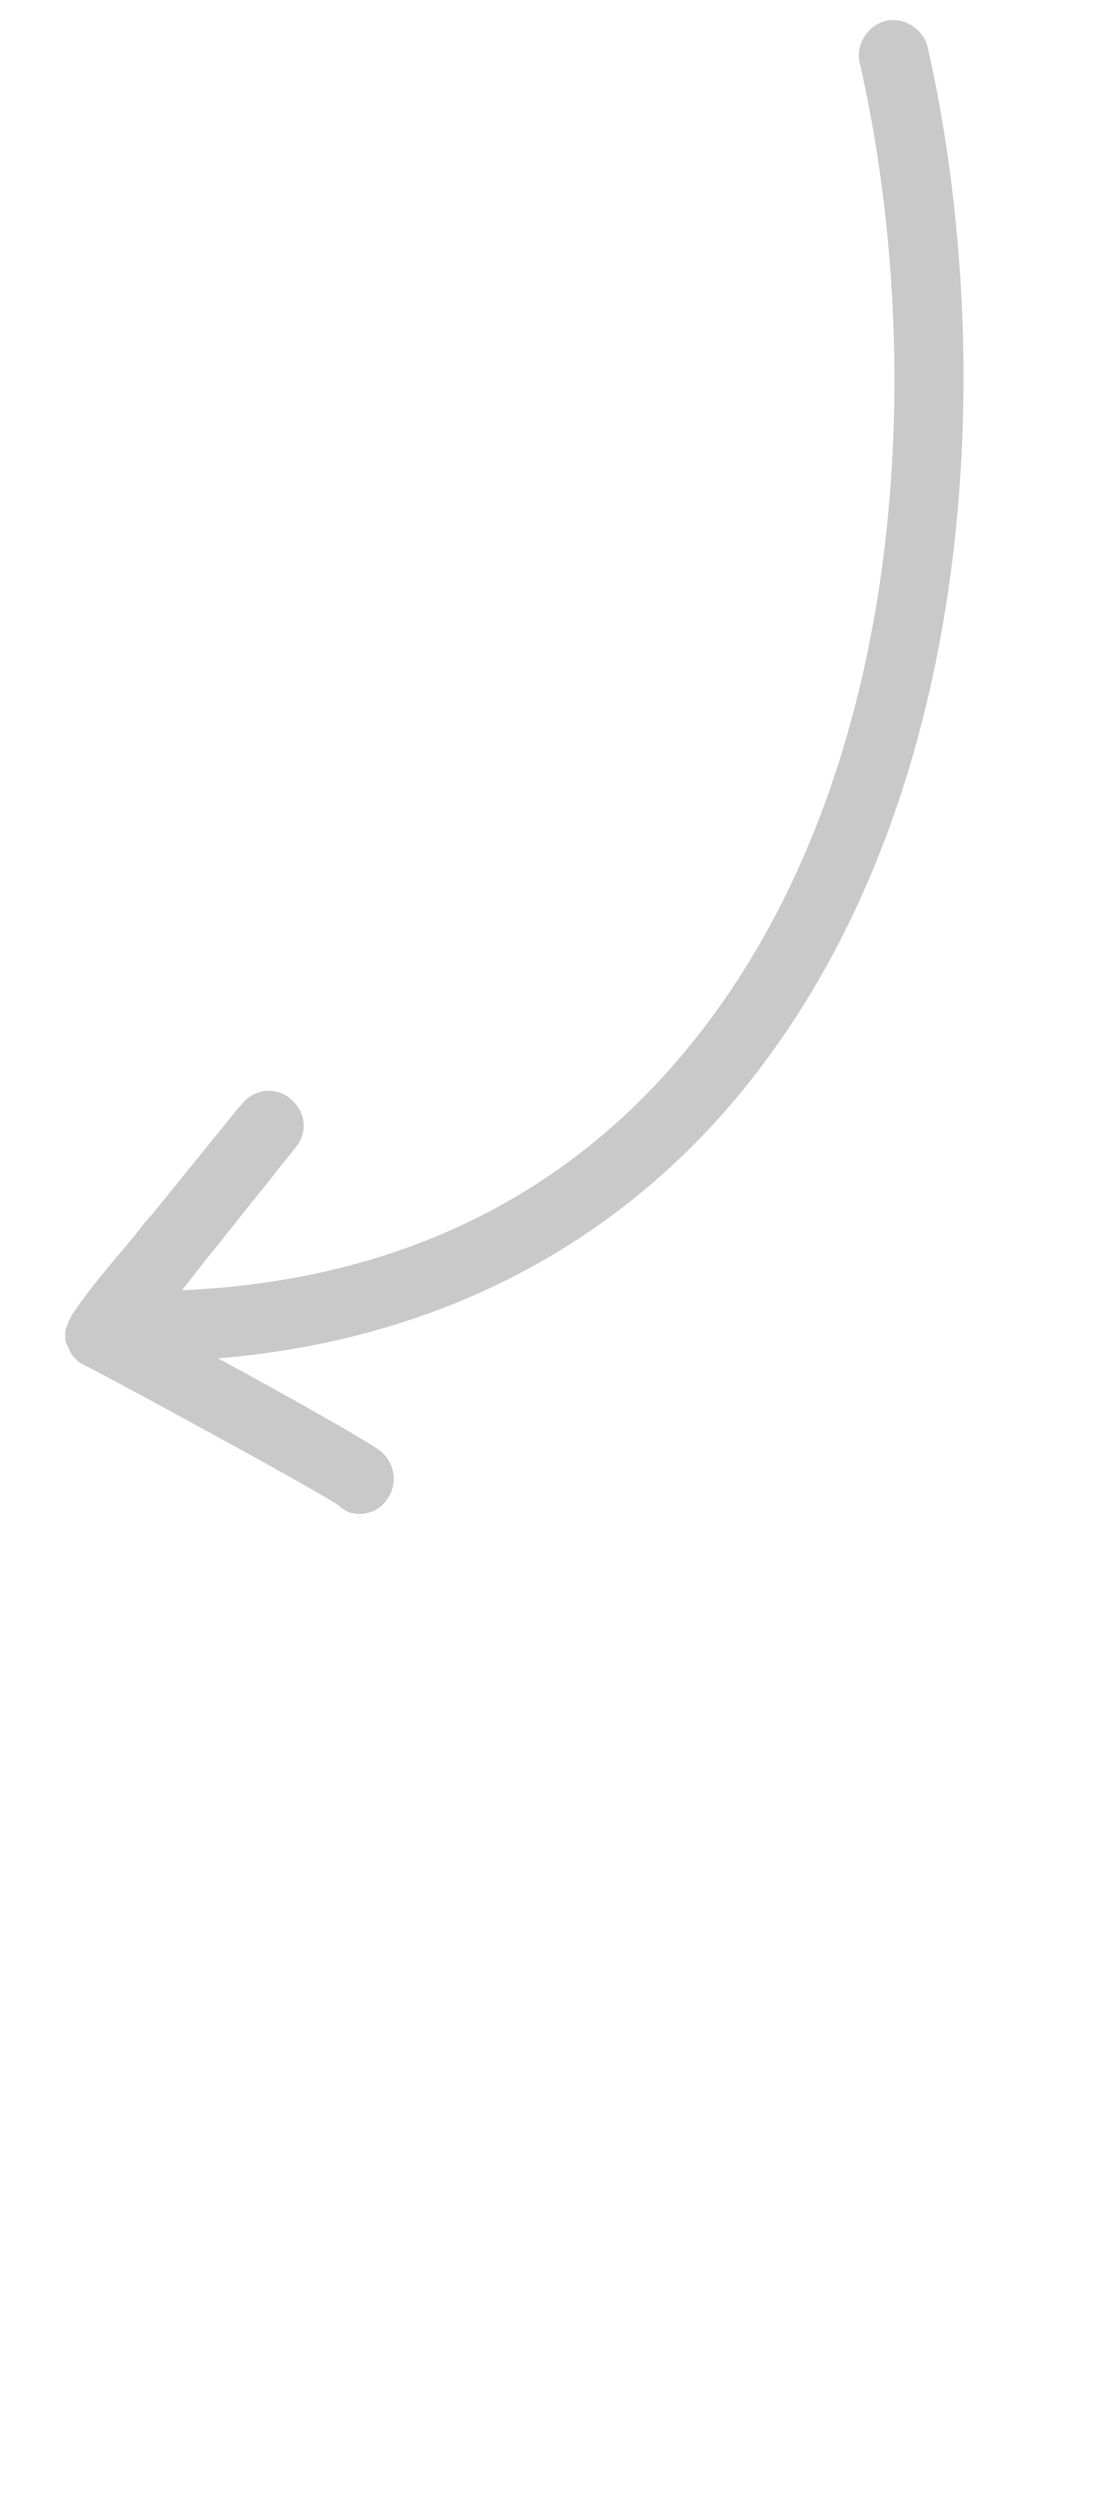 <?xml version="1.0" encoding="UTF-8"?> <svg xmlns="http://www.w3.org/2000/svg" width="80" height="180" viewBox="0 0 80 180" fill="none"> <path d="M25.9 109C26.7 109 27.5 108.6 27.9 107.9C28.7 106.8 28.4 105.2 27.3 104.4C26 103.5 20.5 100.4 15.7 97.8C31.6 96.5 44.9 89.5 54.2 77.6C71.1 56 71.5 24.1 66.8 3.4C66.5 2.1 65.1 1.2 63.8 1.5C62.5 1.8 61.6 3.2 61.9 4.5C66.4 24.1 66.1 54.3 50.3 74.5C41.3 86 28.8 92.2 13.1 92.9L14.9 90.6C16.3 88.9 17.6 87.2 19 85.5C19.7 84.6 20.5 83.6 21.3 82.6C22.2 81.5 22 80 20.9 79.1C19.8 78.2 18.3 78.4 17.4 79.5C17.4 79.5 17.4 79.6 17.3 79.6L10.9 87.5C10.4 88 10 88.6 9.5 89.2C8 91 6.4 92.8 5.1 94.8C5.1 94.9 5 94.9 5 95C4.9 95.3 4.8 95.5 4.7 95.8V96.4C4.7 96.6 4.8 96.8 4.9 97C5 97.1 5 97.3 5.1 97.4C5.2 97.6 5.4 97.8 5.6 98C5.7 98.1 5.9 98.2 6.1 98.3C6.2 98.3 6.2 98.4 6.3 98.4C7.5 99 22.3 107 24.4 108.4C24.9 108.9 25.4 109 25.9 109V109Z" fill="#C9C9C9"></path> </svg> 